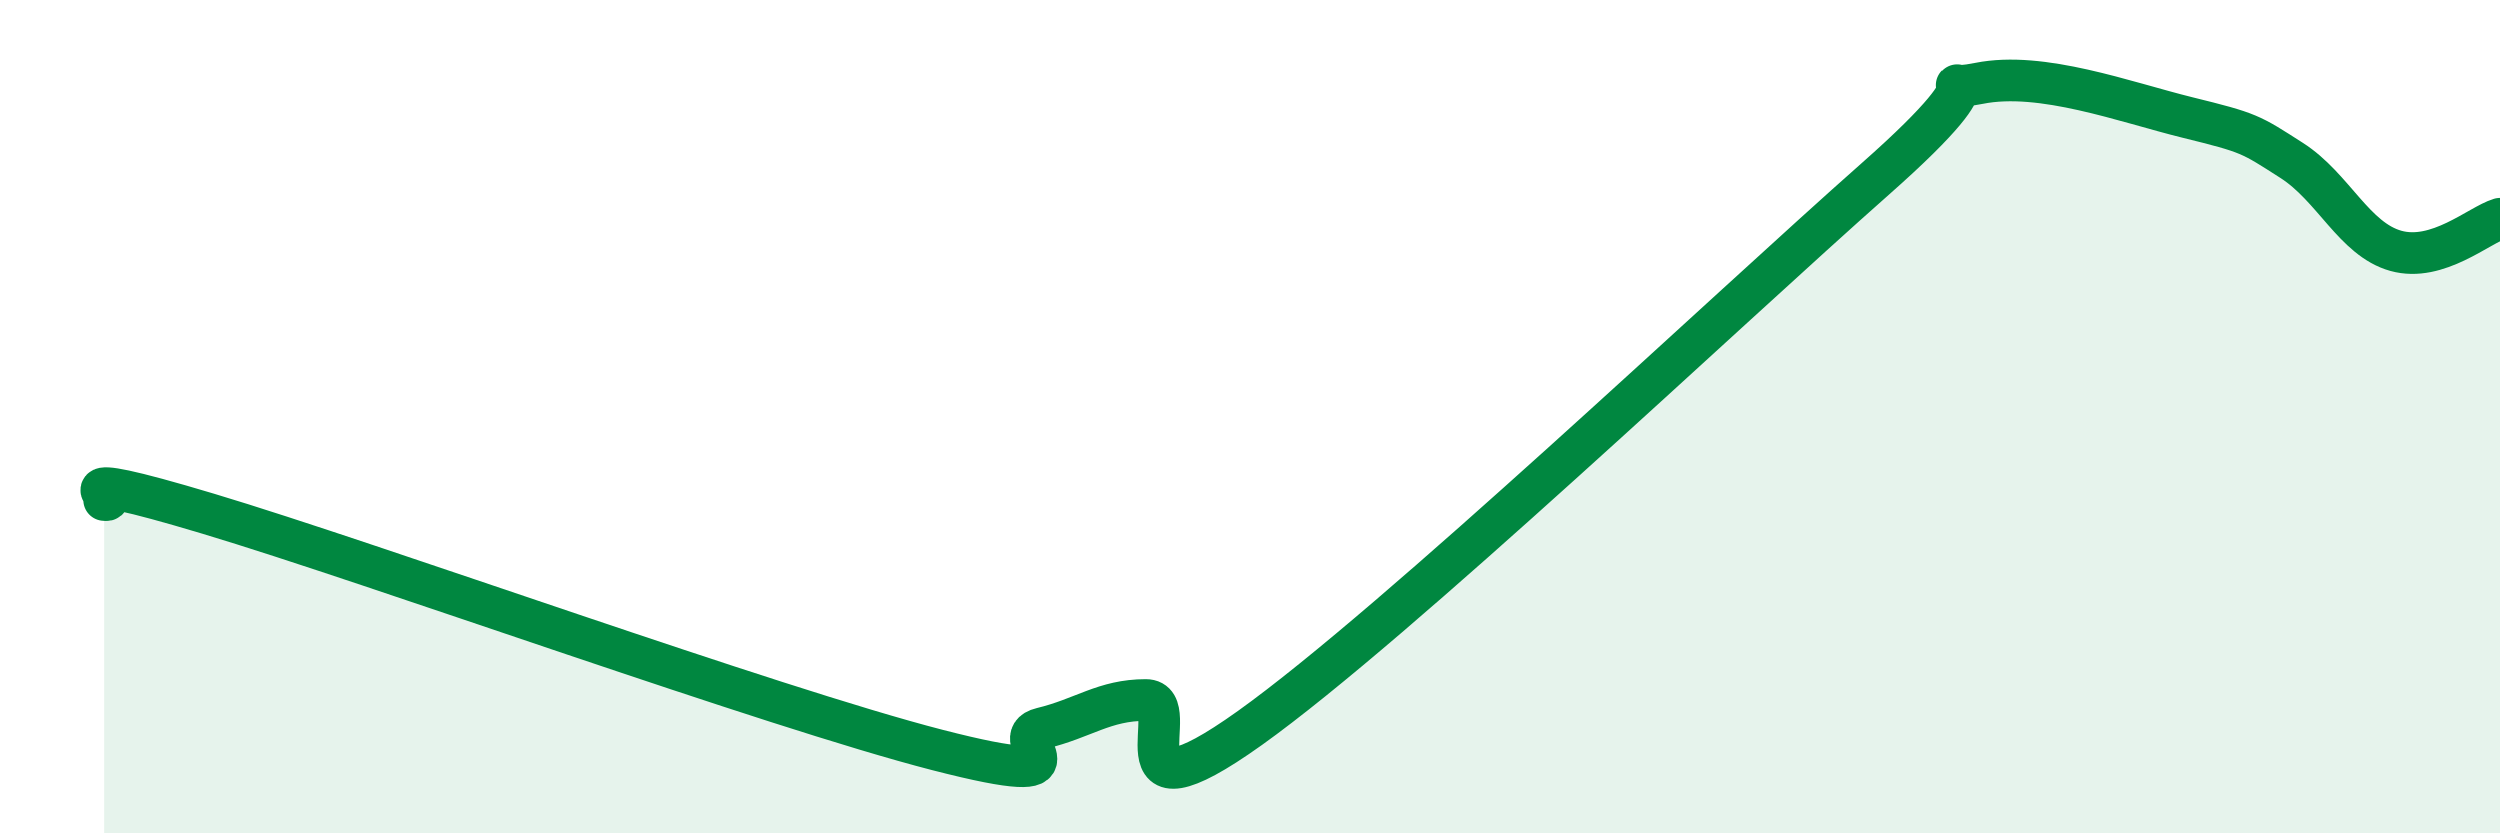 
    <svg width="60" height="20" viewBox="0 0 60 20" xmlns="http://www.w3.org/2000/svg">
      <path
        d="M 2.5,12 C 3,12.07 1,11.13 5,12.33 C 9,13.53 18.5,16.97 22.5,18 C 26.5,19.03 24,17.72 25,17.48 C 26,17.24 26.5,16.8 27.5,16.8 C 28.5,16.8 26.5,19.97 30,17.47 C 33.5,14.97 41.5,7.39 45,4.3 C 48.5,1.21 46,2.3 47.5,2 C 49,1.7 51,2.45 52.5,2.82 C 54,3.19 54,3.21 55,3.85 C 56,4.49 56.5,5.74 57.5,6.02 C 58.5,6.3 59.5,5.4 60,5.25L60 20L2.5 20Z"
        fill="#008740"
        opacity="0.1"
        stroke-linecap="round"
        stroke-linejoin="round"
      />
      <path
        d="M 2.5,12 C 3,12.07 1,11.13 5,12.33 C 9,13.53 18.5,16.97 22.5,18 C 26.5,19.03 24,17.72 25,17.48 C 26,17.24 26.5,16.8 27.5,16.8 C 28.5,16.8 26.5,19.97 30,17.47 C 33.5,14.97 41.5,7.39 45,4.3 C 48.5,1.21 46,2.3 47.5,2 C 49,1.7 51,2.45 52.5,2.82 C 54,3.19 54,3.21 55,3.85 C 56,4.49 56.5,5.74 57.5,6.02 C 58.5,6.3 59.5,5.4 60,5.25"
        stroke="#008740"
        stroke-width="1"
        fill="none"
        stroke-linecap="round"
        stroke-linejoin="round"
      />
    </svg>
  